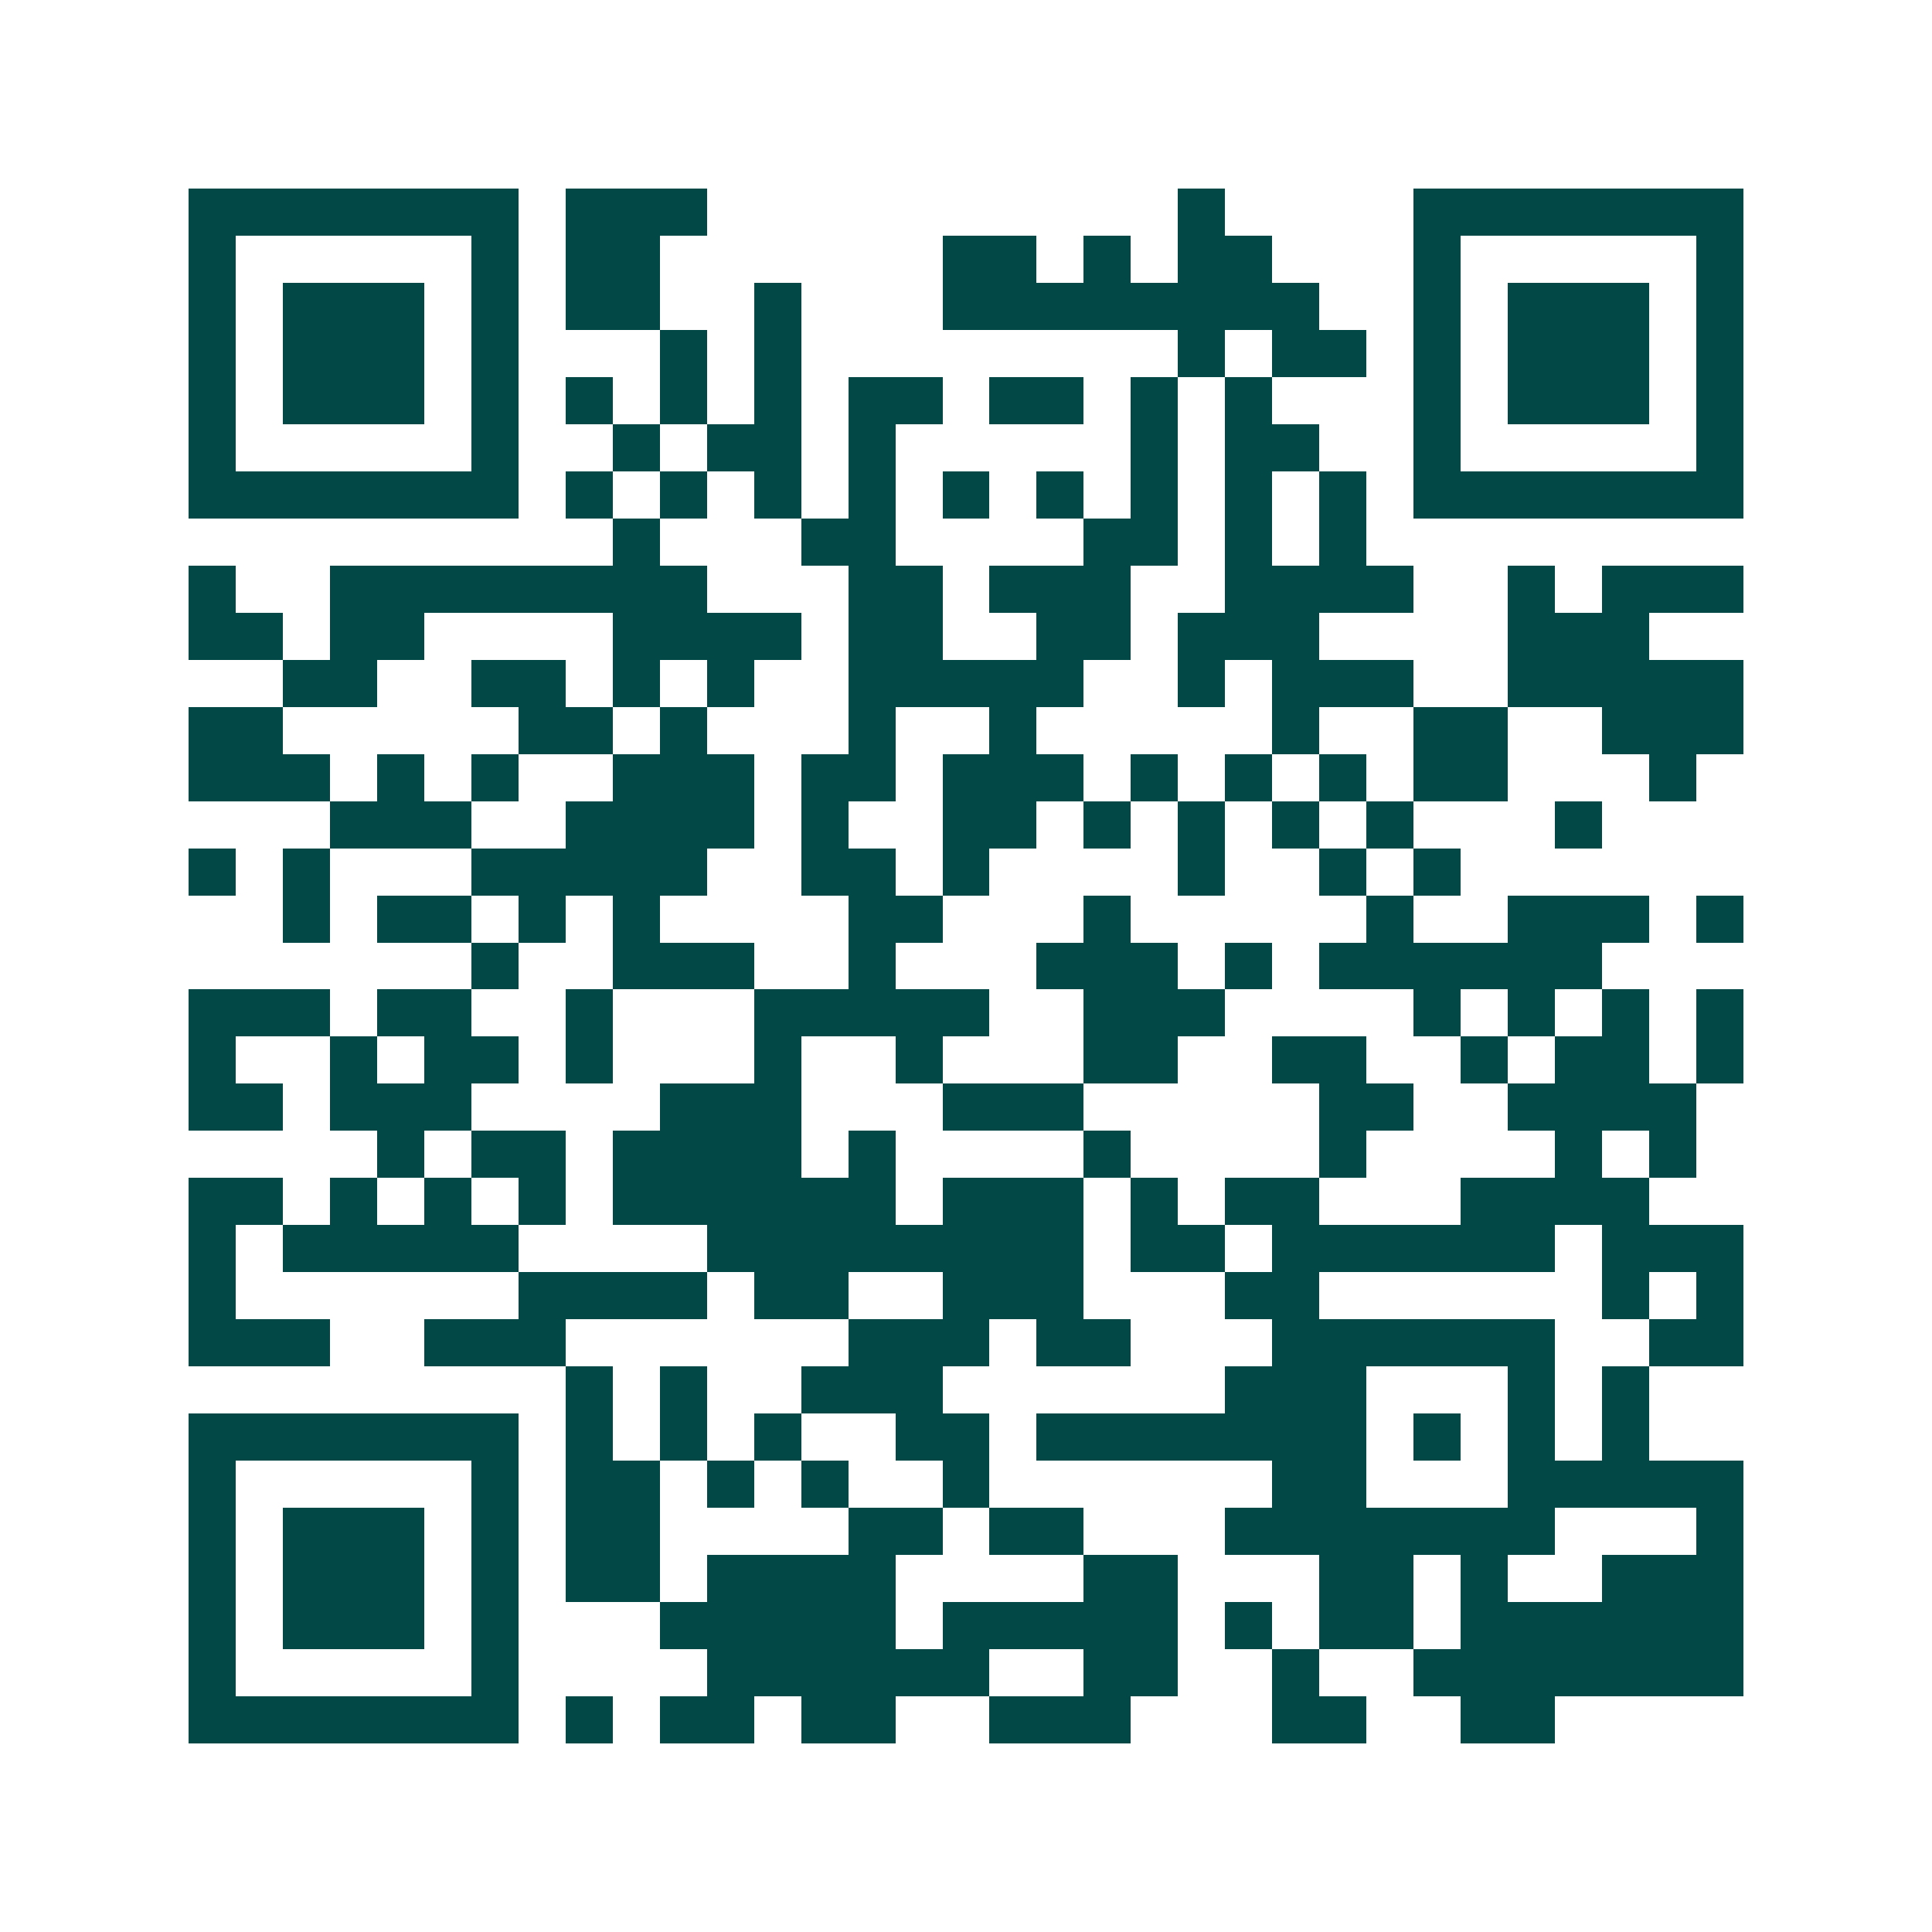 <svg xmlns="http://www.w3.org/2000/svg" width="200" height="200" viewBox="0 0 41 41" shape-rendering="crispEdges"><path fill="#ffffff" d="M0 0h41v41H0z"/><path stroke="#014847" d="M4 4.5h7m1 0h3m10 0h1m4 0h7M4 5.5h1m5 0h1m1 0h2m6 0h2m1 0h1m1 0h2m3 0h1m5 0h1M4 6.5h1m1 0h3m1 0h1m1 0h2m2 0h1m3 0h8m2 0h1m1 0h3m1 0h1M4 7.5h1m1 0h3m1 0h1m3 0h1m1 0h1m8 0h1m1 0h2m1 0h1m1 0h3m1 0h1M4 8.5h1m1 0h3m1 0h1m1 0h1m1 0h1m1 0h1m1 0h2m1 0h2m1 0h1m1 0h1m3 0h1m1 0h3m1 0h1M4 9.5h1m5 0h1m2 0h1m1 0h2m1 0h1m5 0h1m1 0h2m2 0h1m5 0h1M4 10.5h7m1 0h1m1 0h1m1 0h1m1 0h1m1 0h1m1 0h1m1 0h1m1 0h1m1 0h1m1 0h7M13 11.5h1m3 0h2m4 0h2m1 0h1m1 0h1M4 12.5h1m2 0h8m3 0h2m1 0h3m2 0h4m2 0h1m1 0h3M4 13.5h2m1 0h2m4 0h4m1 0h2m2 0h2m1 0h3m4 0h3M6 14.5h2m2 0h2m1 0h1m1 0h1m2 0h5m2 0h1m1 0h3m2 0h5M4 15.5h2m5 0h2m1 0h1m3 0h1m2 0h1m5 0h1m2 0h2m2 0h3M4 16.5h3m1 0h1m1 0h1m2 0h3m1 0h2m1 0h3m1 0h1m1 0h1m1 0h1m1 0h2m3 0h1M7 17.5h3m2 0h4m1 0h1m2 0h2m1 0h1m1 0h1m1 0h1m1 0h1m3 0h1M4 18.5h1m1 0h1m3 0h5m2 0h2m1 0h1m4 0h1m2 0h1m1 0h1M6 19.5h1m1 0h2m1 0h1m1 0h1m4 0h2m3 0h1m5 0h1m2 0h3m1 0h1M10 20.5h1m2 0h3m2 0h1m3 0h3m1 0h1m1 0h6M4 21.5h3m1 0h2m2 0h1m3 0h5m2 0h3m4 0h1m1 0h1m1 0h1m1 0h1M4 22.5h1m2 0h1m1 0h2m1 0h1m3 0h1m2 0h1m3 0h2m2 0h2m2 0h1m1 0h2m1 0h1M4 23.5h2m1 0h3m4 0h3m3 0h3m5 0h2m2 0h4M8 24.5h1m1 0h2m1 0h4m1 0h1m4 0h1m4 0h1m4 0h1m1 0h1M4 25.5h2m1 0h1m1 0h1m1 0h1m1 0h6m1 0h3m1 0h1m1 0h2m3 0h4M4 26.5h1m1 0h5m4 0h8m1 0h2m1 0h6m1 0h3M4 27.5h1m6 0h4m1 0h2m2 0h3m3 0h2m6 0h1m1 0h1M4 28.5h3m2 0h3m6 0h3m1 0h2m3 0h6m2 0h2M12 29.5h1m1 0h1m2 0h3m6 0h3m3 0h1m1 0h1M4 30.5h7m1 0h1m1 0h1m1 0h1m2 0h2m1 0h7m1 0h1m1 0h1m1 0h1M4 31.5h1m5 0h1m1 0h2m1 0h1m1 0h1m2 0h1m6 0h2m3 0h5M4 32.5h1m1 0h3m1 0h1m1 0h2m4 0h2m1 0h2m3 0h7m3 0h1M4 33.5h1m1 0h3m1 0h1m1 0h2m1 0h4m4 0h2m3 0h2m1 0h1m2 0h3M4 34.5h1m1 0h3m1 0h1m3 0h5m1 0h5m1 0h1m1 0h2m1 0h6M4 35.5h1m5 0h1m4 0h6m2 0h2m2 0h1m2 0h7M4 36.5h7m1 0h1m1 0h2m1 0h2m2 0h3m3 0h2m2 0h2"/></svg>
